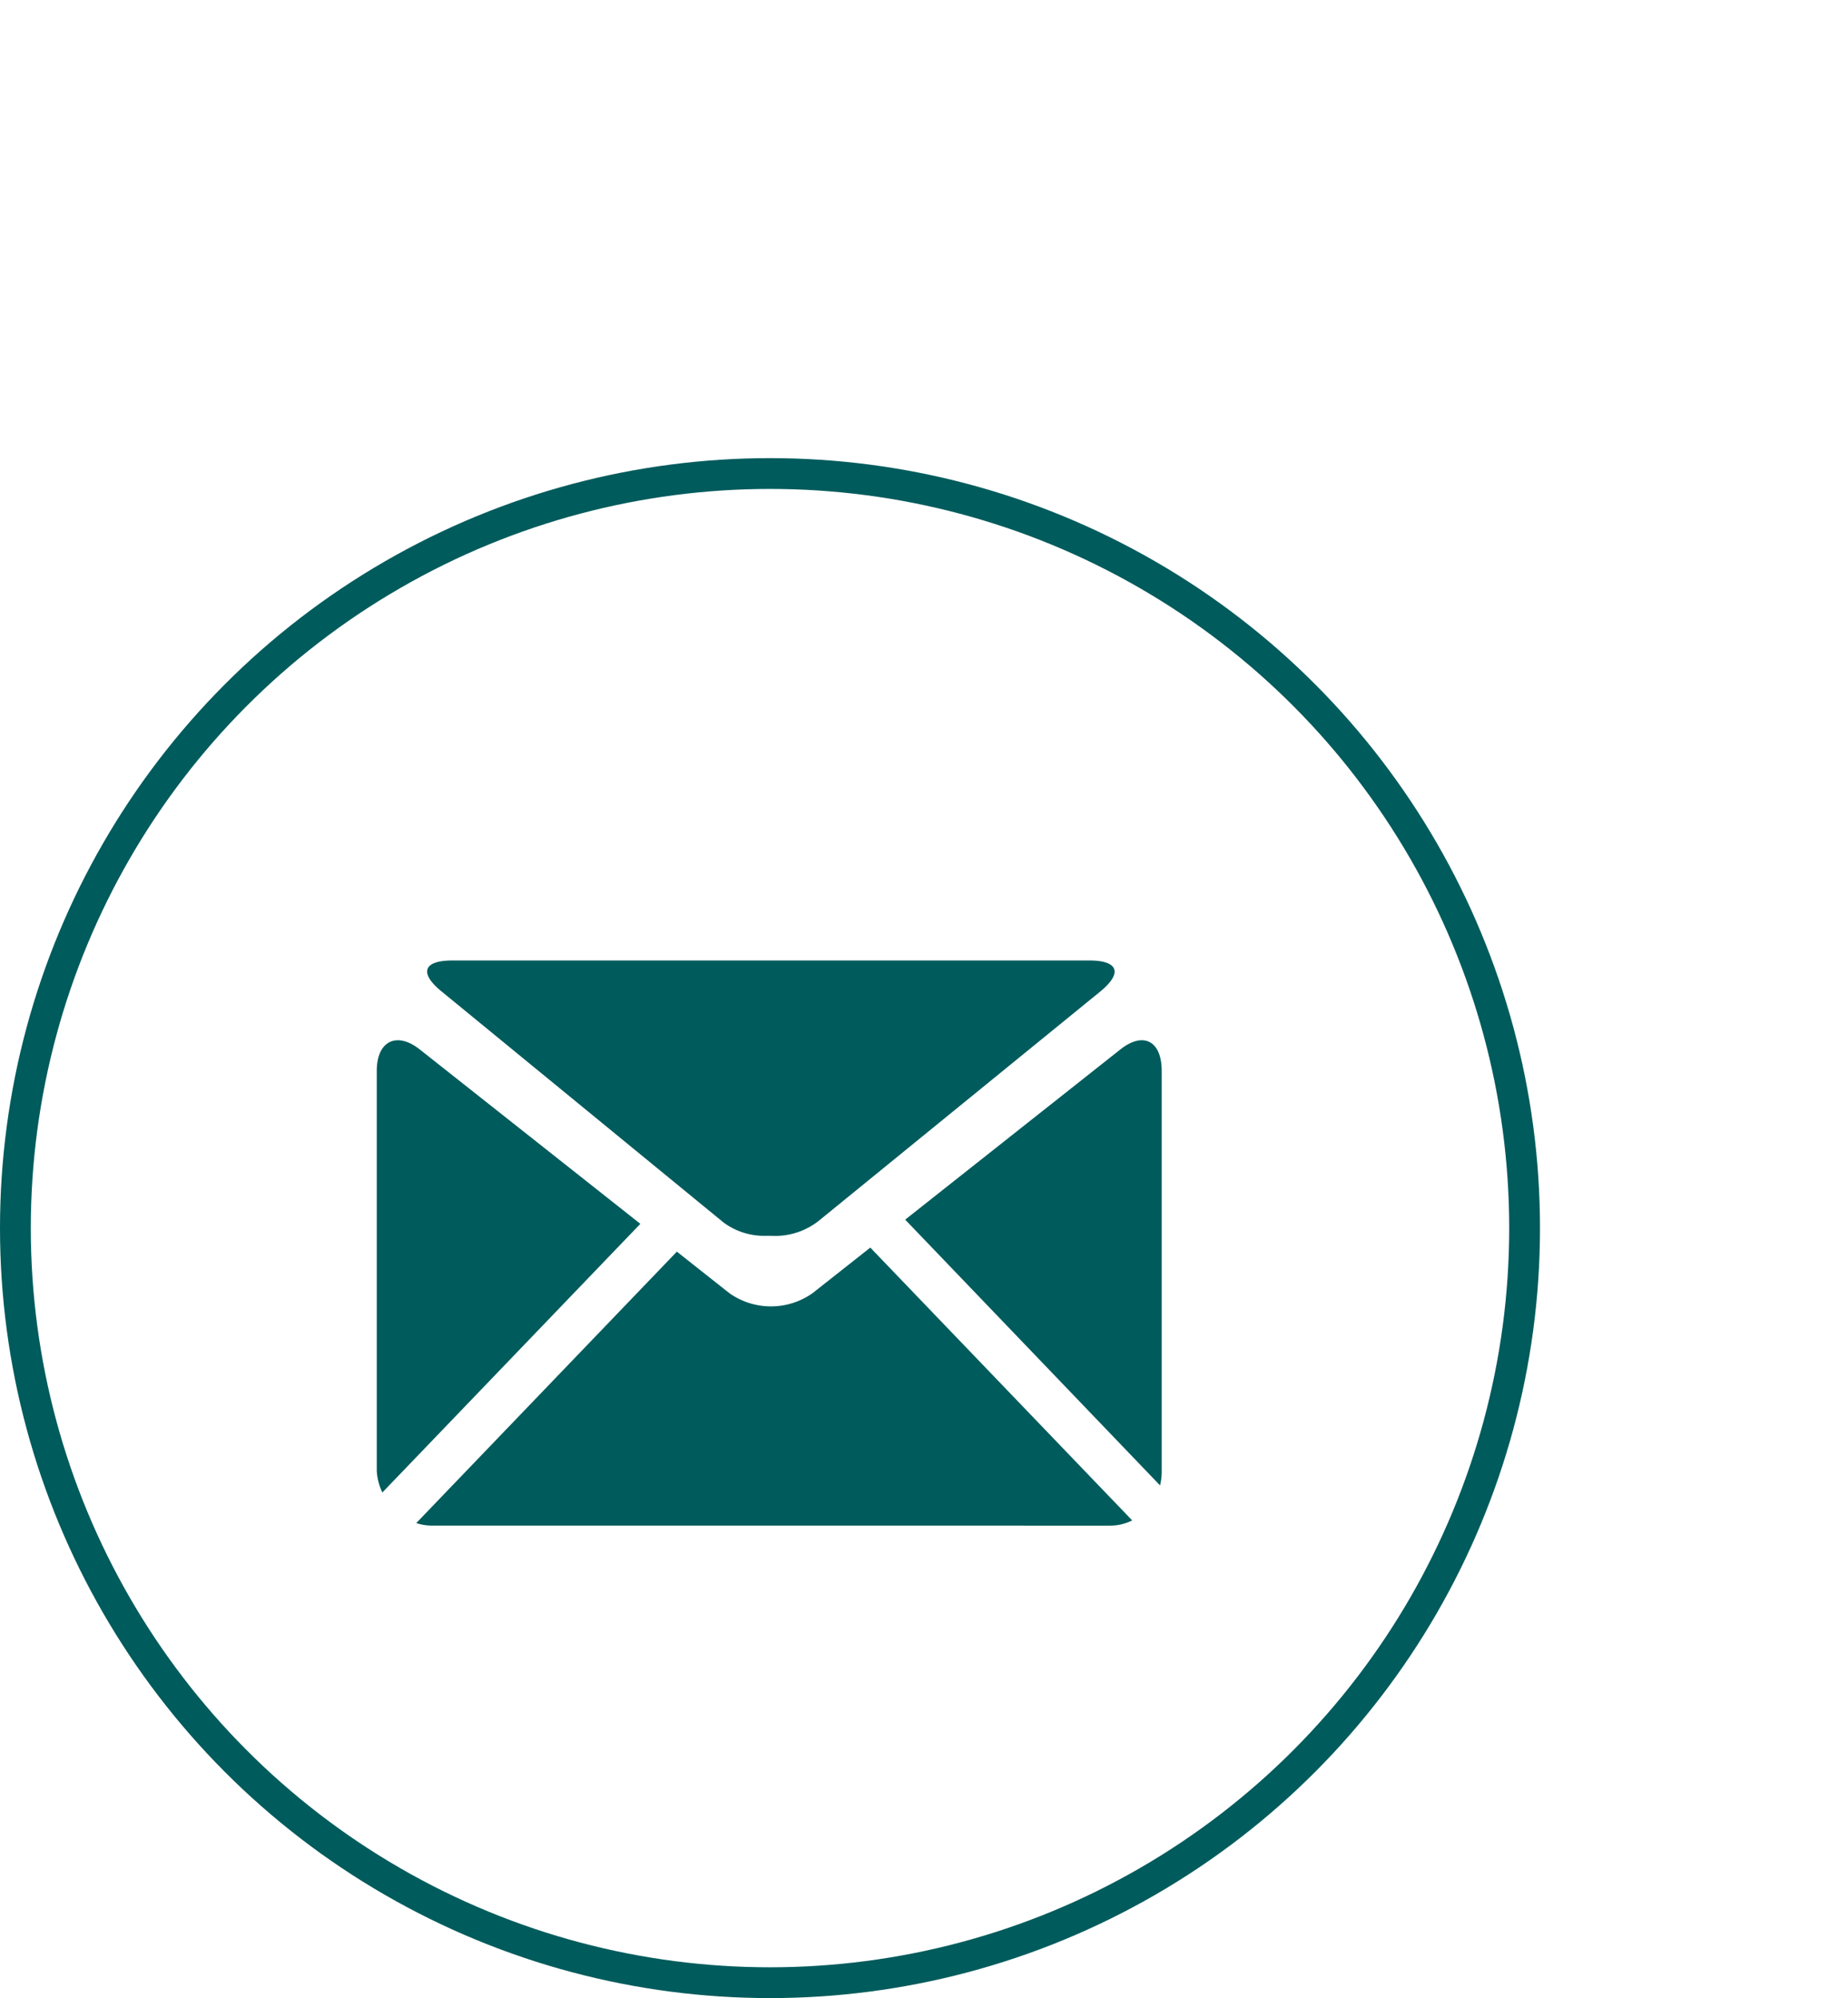 <svg xmlns="http://www.w3.org/2000/svg" xmlns:xlink="http://www.w3.org/1999/xlink" width="480" height="519" viewBox="0 0 480 519"><defs><clipPath id="b"><rect width="480" height="519"/></clipPath></defs><g id="a" clip-path="url(#b)"><g transform="translate(-767 -199)"><g transform="translate(767 318)"><g transform="translate(0 0)" fill="none" stroke="#005b5c" stroke-width="8"><circle cx="200" cy="200" r="200" stroke="none"/><circle cx="200" cy="200" r="196" fill="none"/></g><path d="M14.182,146.792a12.861,12.861,0,0,1-3.923-.661l67.687-70.5L91.566,86.4a18.7,18.7,0,0,0,21.644,0L128.19,74.579l68.022,70.86a12.877,12.877,0,0,1-5.652,1.362ZM0,132.561V28.682c0-7.764,5.162-10.292,11.132-5.6l57.33,45.326L1.452,138.188A14.818,14.818,0,0,1,0,132.561ZM137.251,67.32l55.928-44.242c5.953-4.689,10.7-2.161,10.7,5.6V132.553a14.6,14.6,0,0,1-.432,3.792ZM90,68,16.726,7.959C10.871,3.123,12.233,0,19.646,0H185.072c7.454,0,8.767,3.172,2.92,8.008L114.718,67.687a18.284,18.284,0,0,1-12.371,3.825H101.2A17.688,17.688,0,0,1,90,68.006Z" transform="translate(97.862 130.482)" fill="#005b5c"/></g></g></g></svg>
